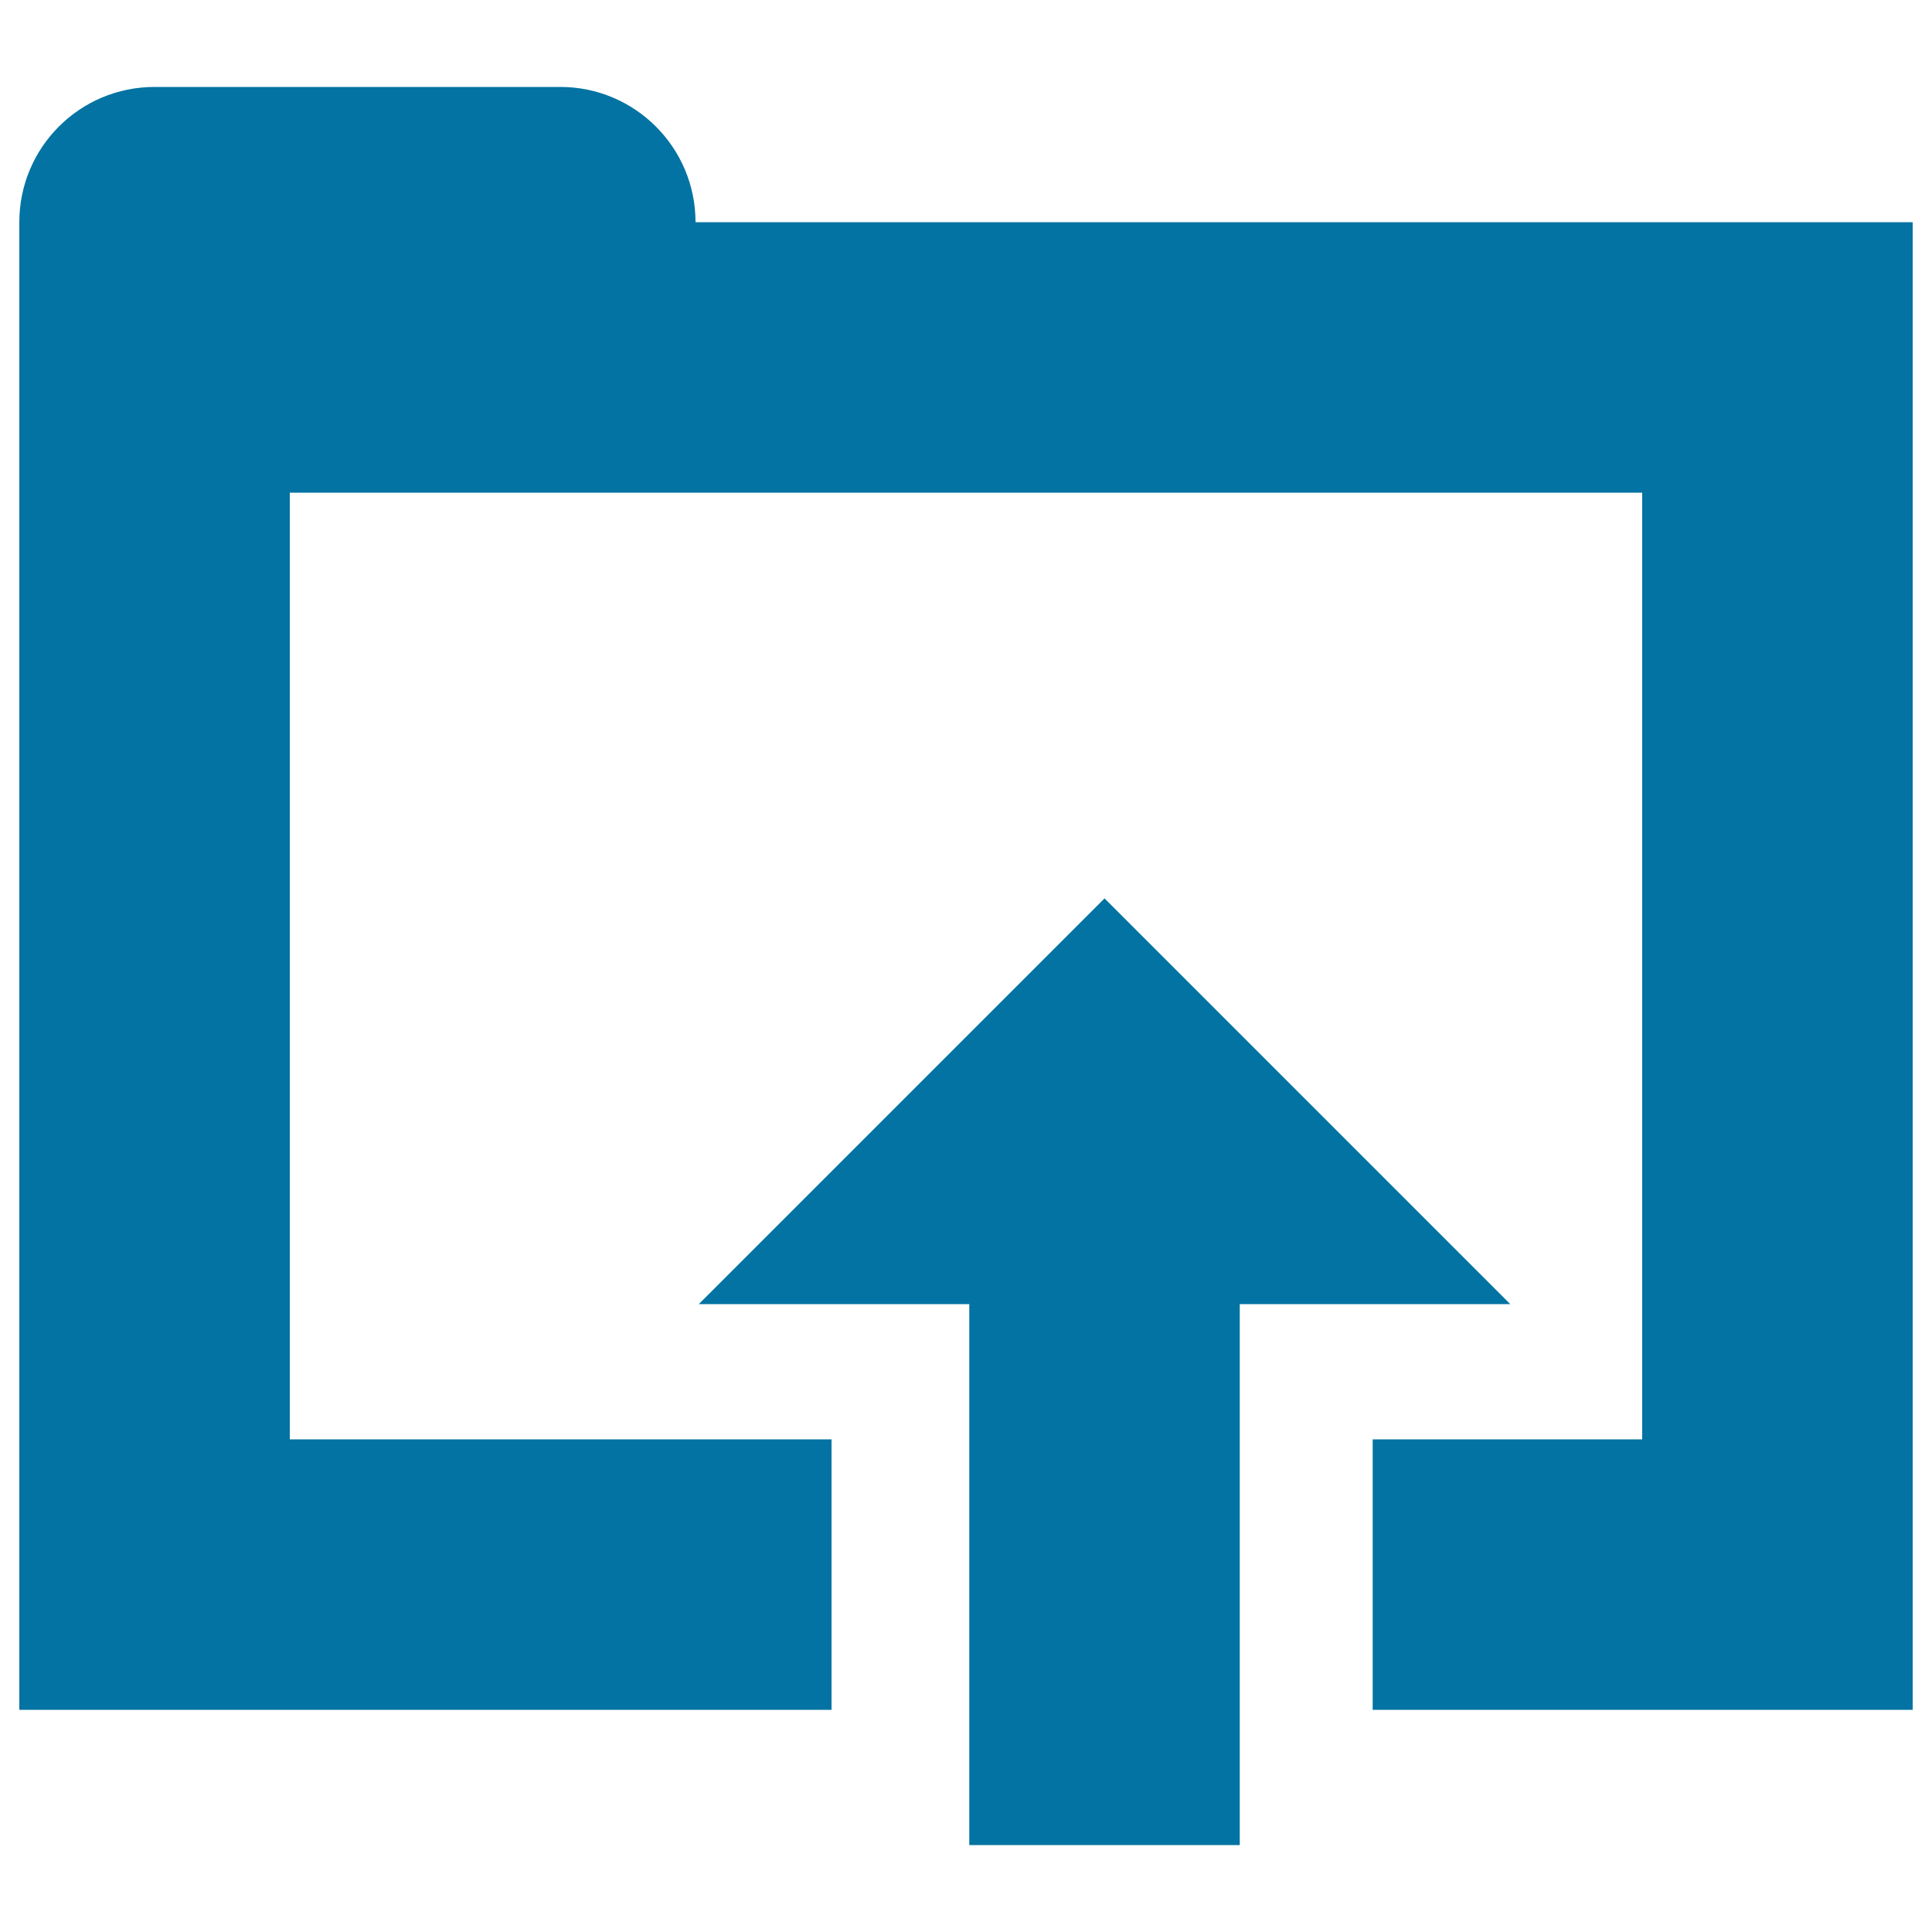 <svg xmlns="http://www.w3.org/2000/svg" viewBox="0 0 1000 1000" style="fill:#0273a2">
<title>Import SVG icon</title>
<path d="M710.5,885V745H850v-70V255H150v490h280.4v140H10V255V115c0-38.7,31.3-70,70-70h210c38.6,0,70,31.3,70,70h630v770H710.5z M641.7,955h-140V675h-140l210-210l210,210h-140V955z"/>
</svg>